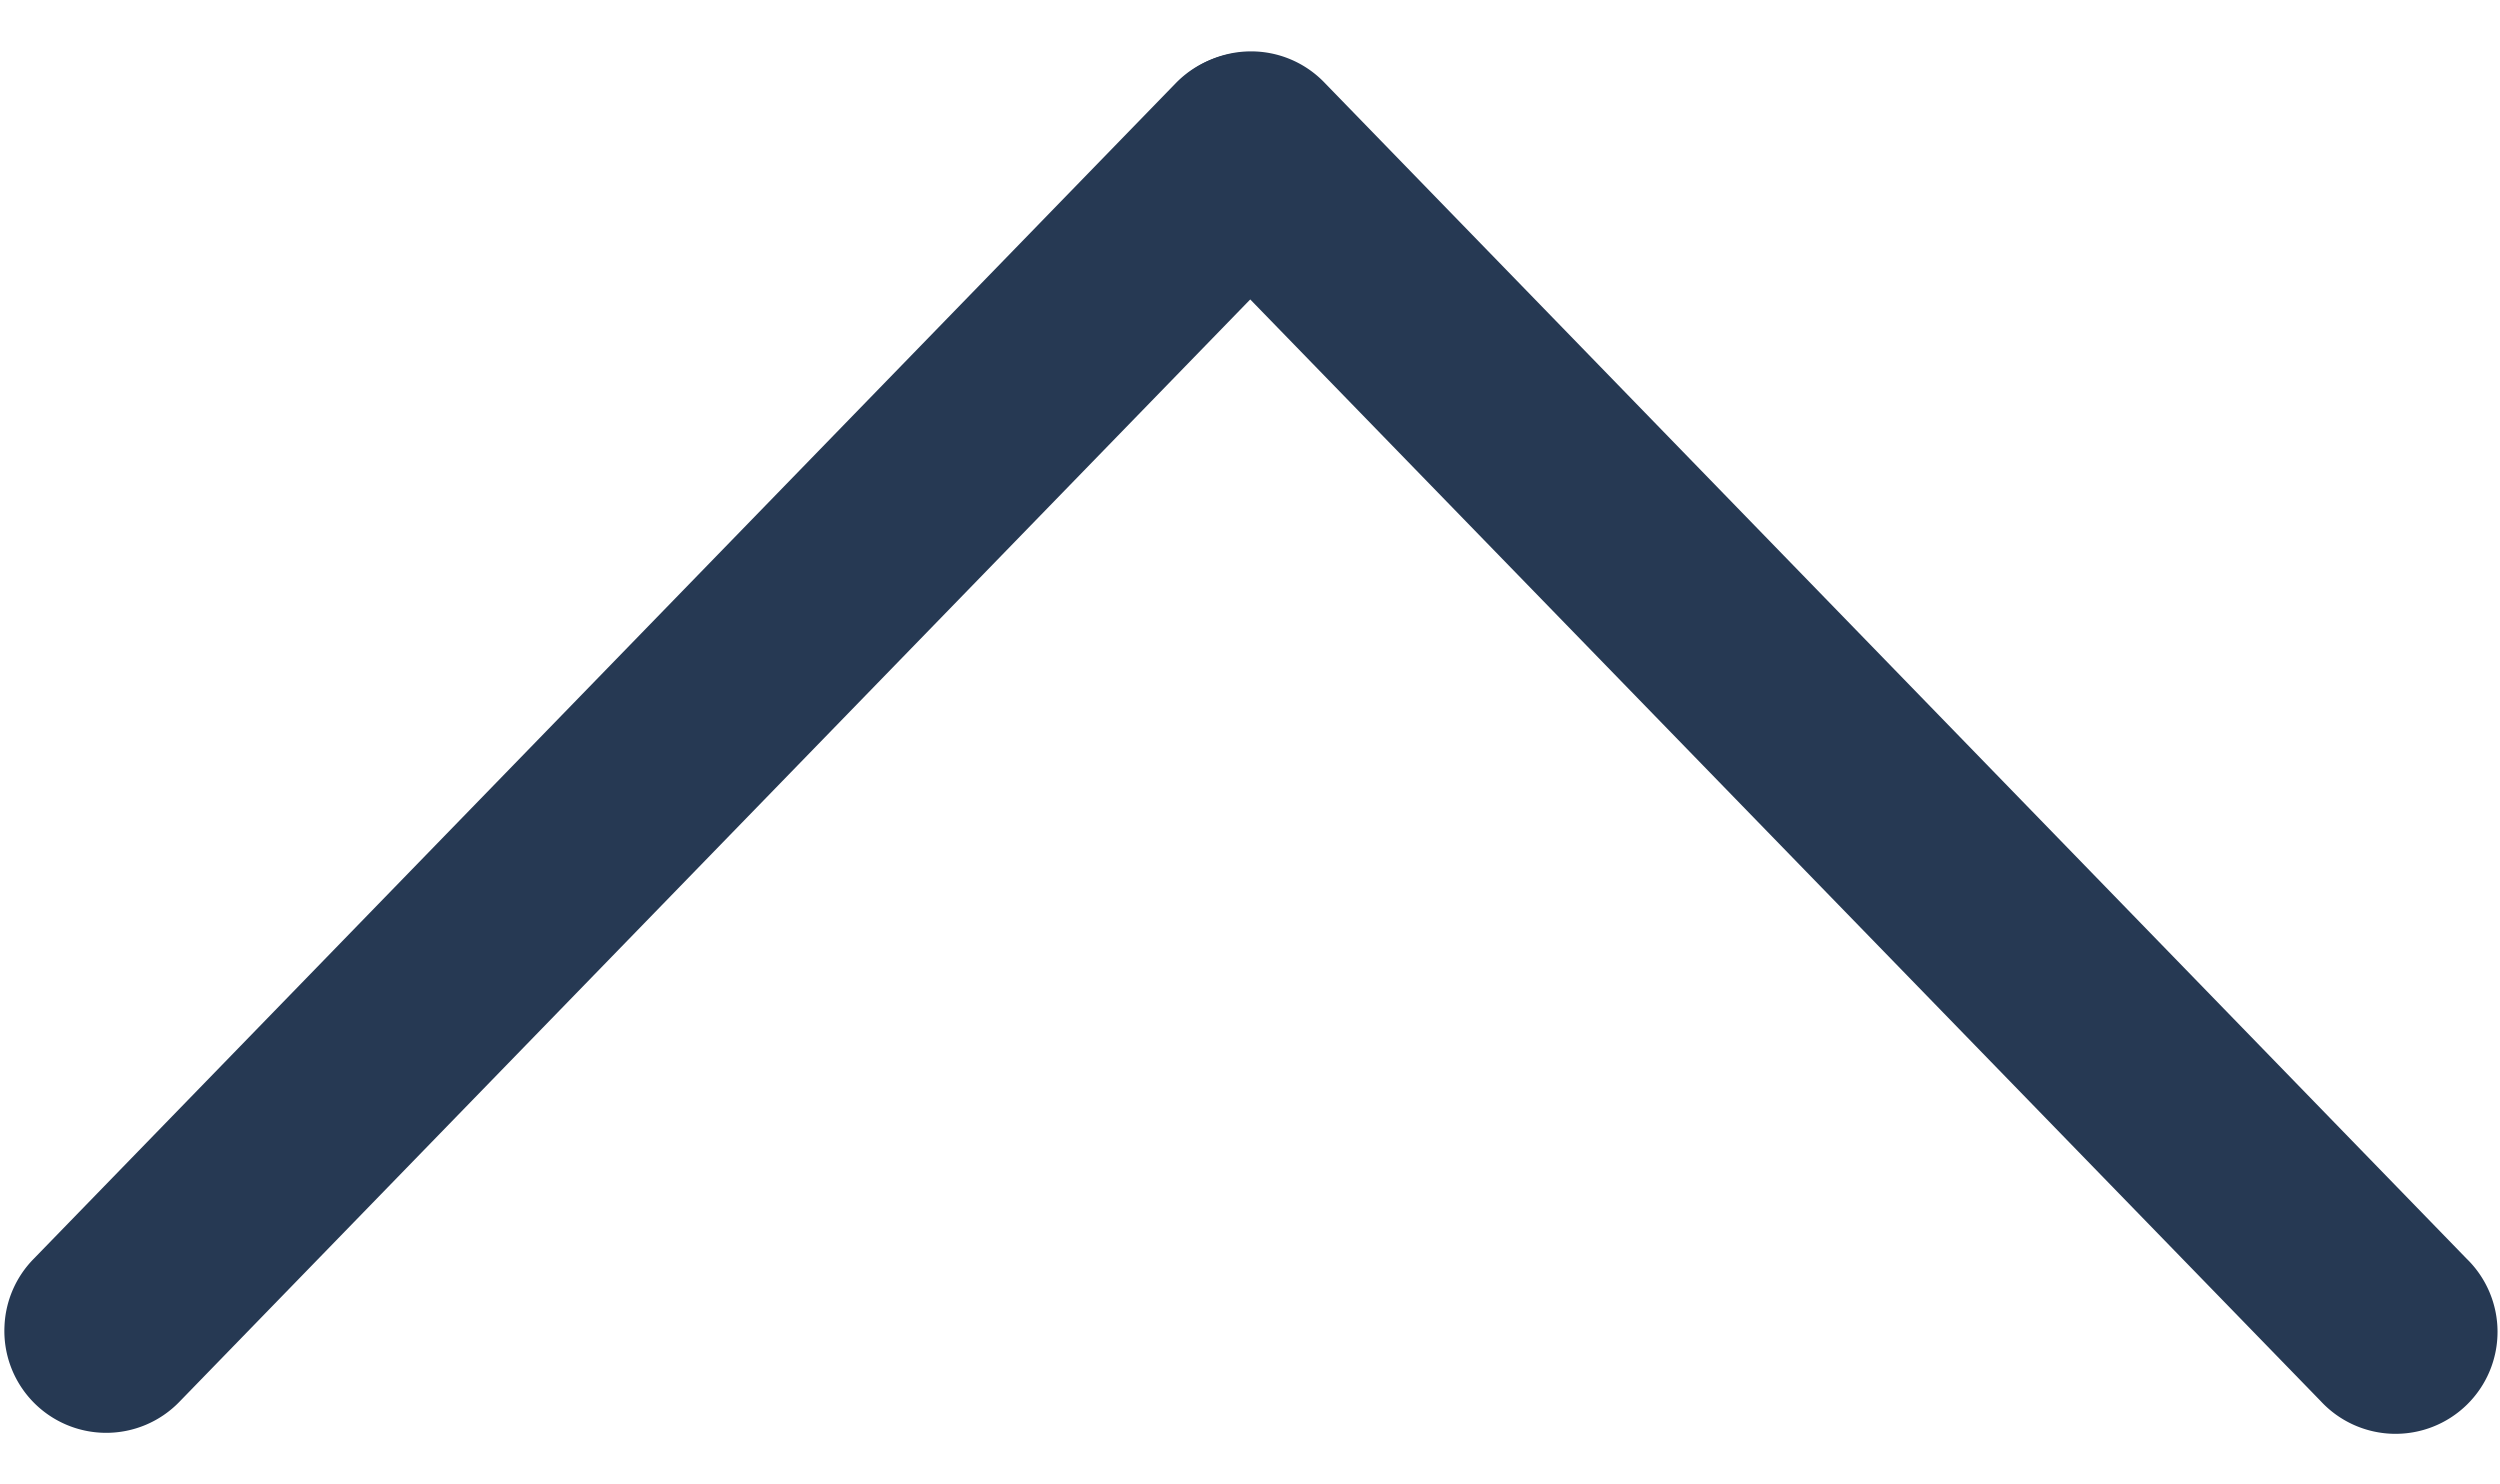 <svg xmlns="http://www.w3.org/2000/svg" width="33.68" height="19.998" viewBox="0 0 33.68 19.998">
  <g id="arrow-top-blue" transform="translate(0 19.998) rotate(-90)">
    <path id="パス_1893" data-name="パス 1893" d="M17.88,0a1.372,1.372,0,0,0-.915.348L.46,15.03a1.374,1.374,0,1,0,1.832,2.047L18.8,2.4A1.372,1.372,0,0,0,17.88,0Z" transform="matrix(0.999, -0.044, 0.044, 0.999, 0, 16.271)" fill="#263953"/>
    <path id="パス_1892" data-name="パス 1892" d="M1.376,0A1.372,1.372,0,0,0,.46,2.4L16.965,17.078A1.374,1.374,0,1,0,18.8,15.03L2.291.348A1.372,1.372,0,0,0,1.376,0Z" transform="matrix(0.999, 0.044, -0.044, 0.999, 0.76, 0)" fill="#263953"/>
  </g>
</svg>
